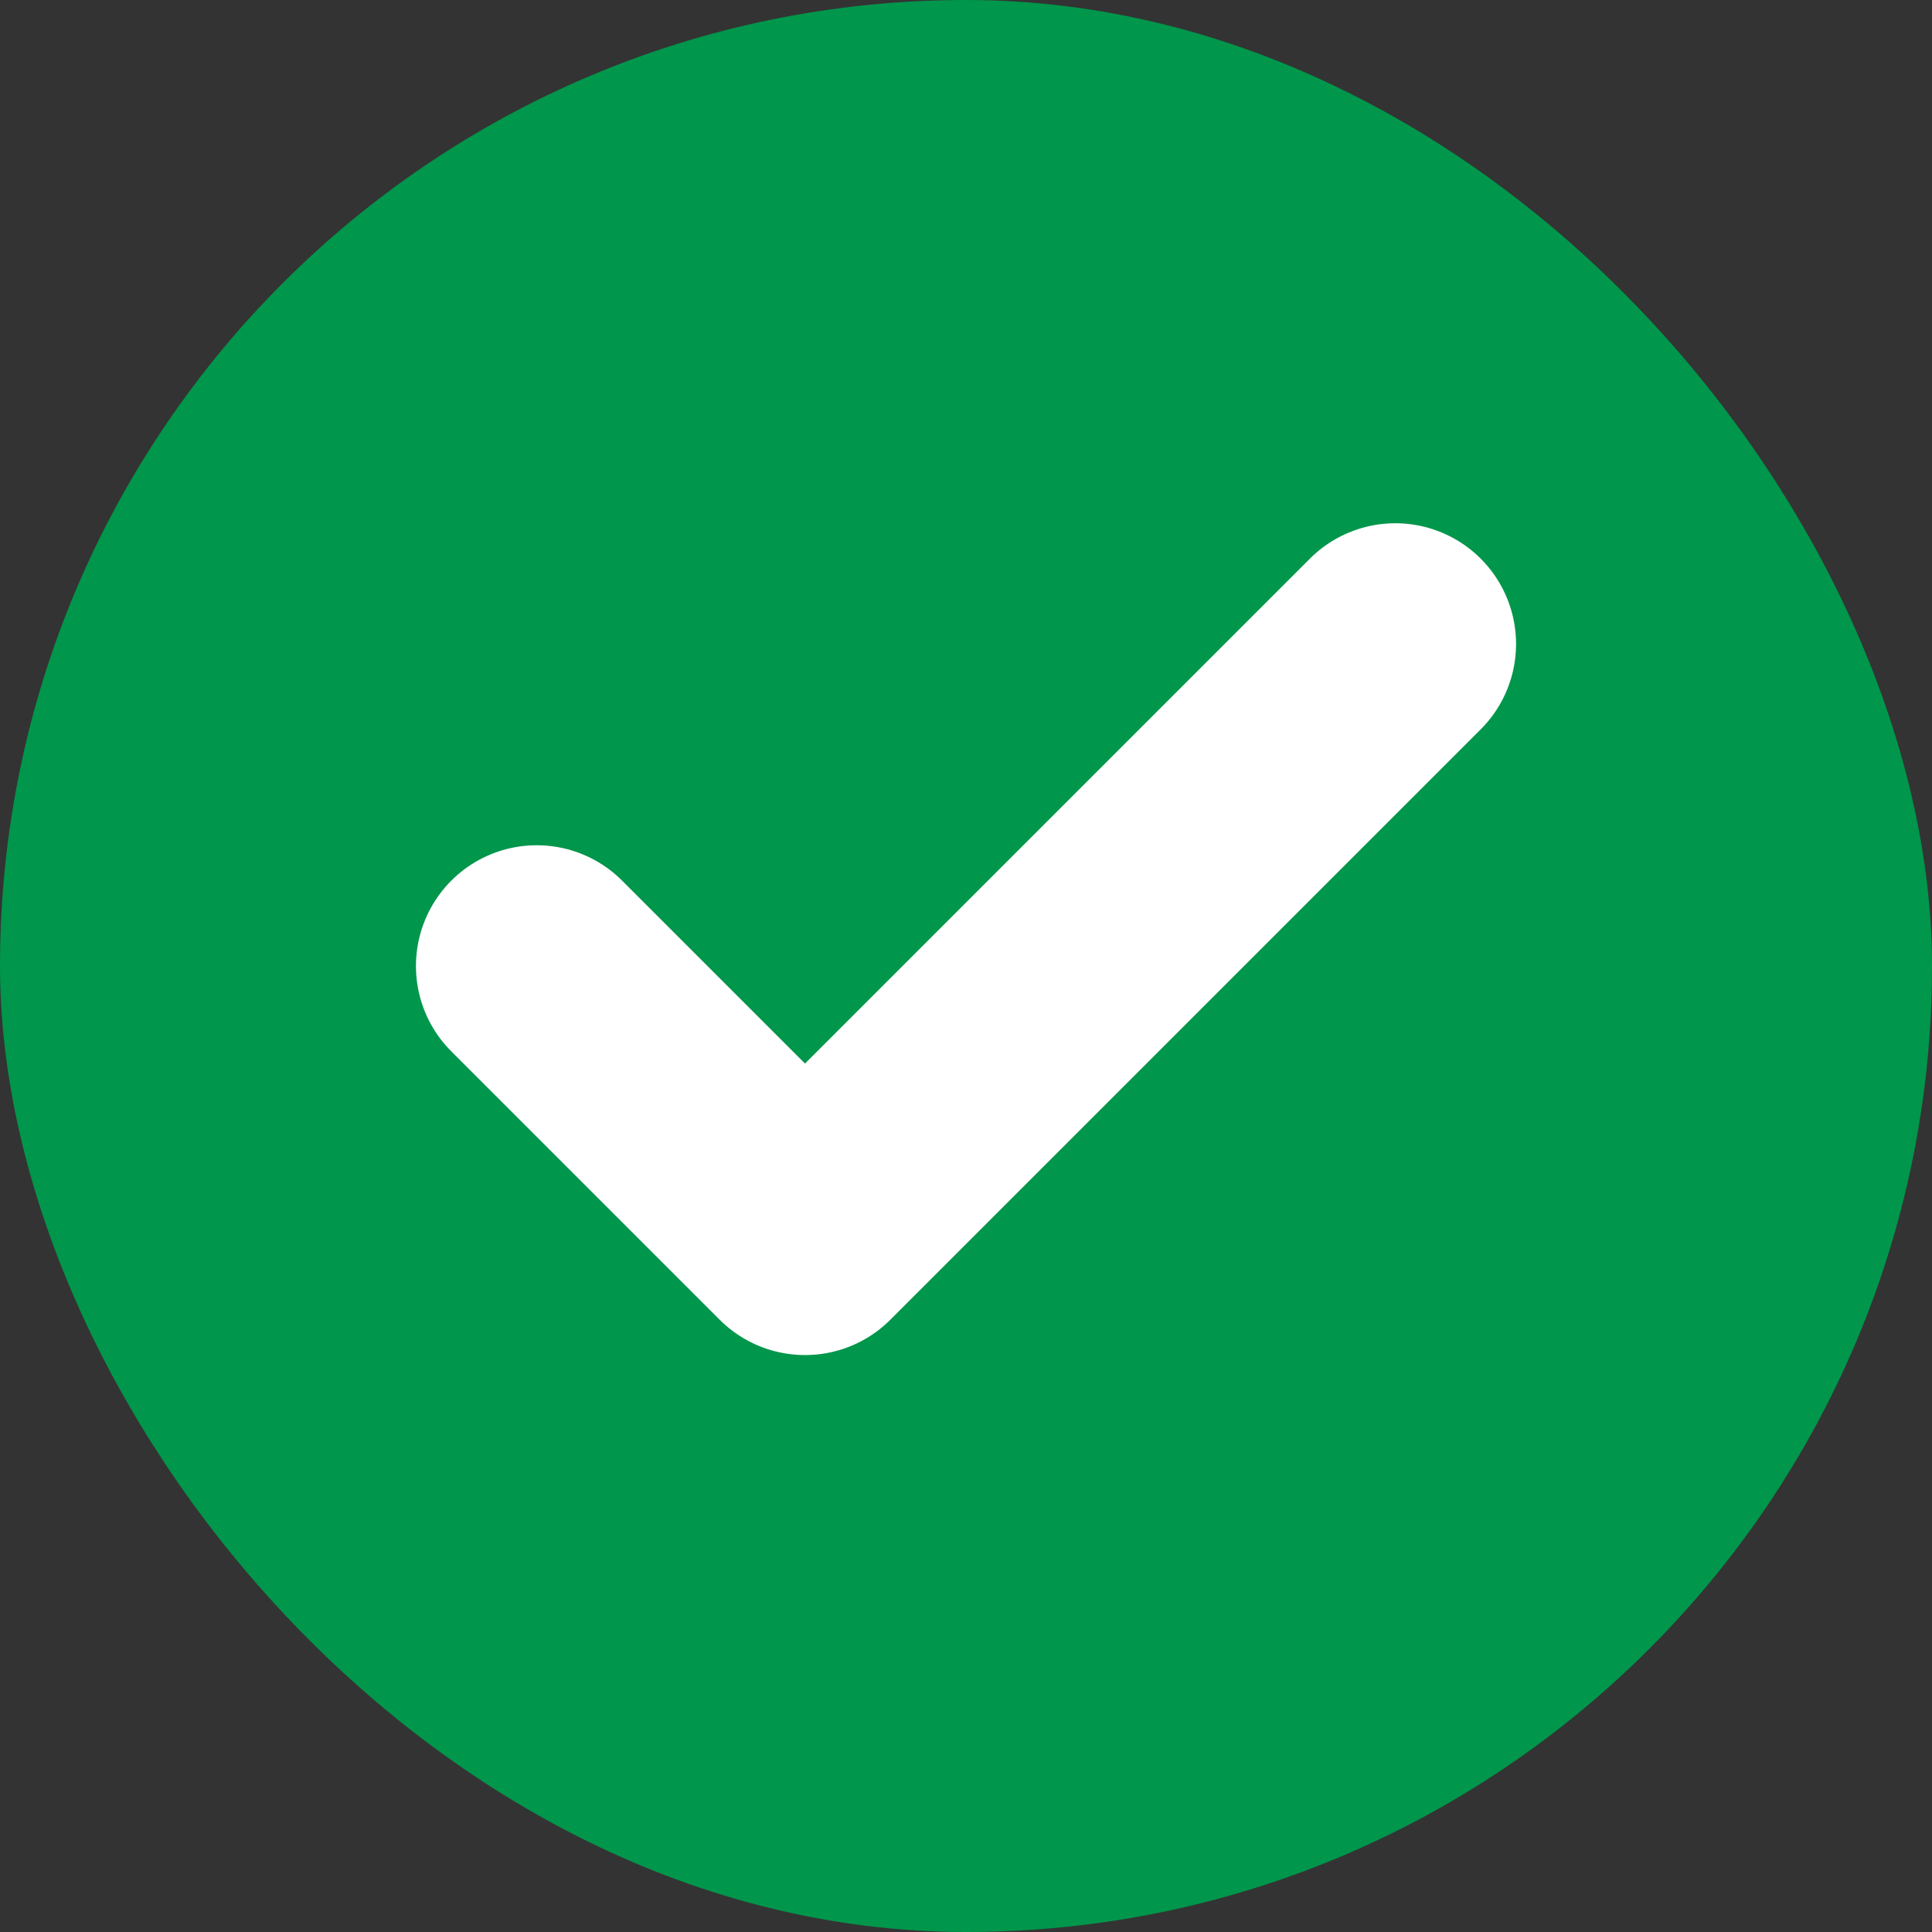 <svg width="24" height="24" viewBox="0 0 24 24" fill="none" xmlns="http://www.w3.org/2000/svg">
<rect x="0" y="0" width="24" height="24" fill="#333333" stroke="none"/>
<rect x="0.5" y="0.5" width="23" height="23" rx="11.5" fill="#00964B" stroke="#00964B"/>
<path d="M17.333 8L10 15.333L6.667 12" stroke="white" stroke-width="3" stroke-linecap="round" stroke-linejoin="round"/>
</svg>
